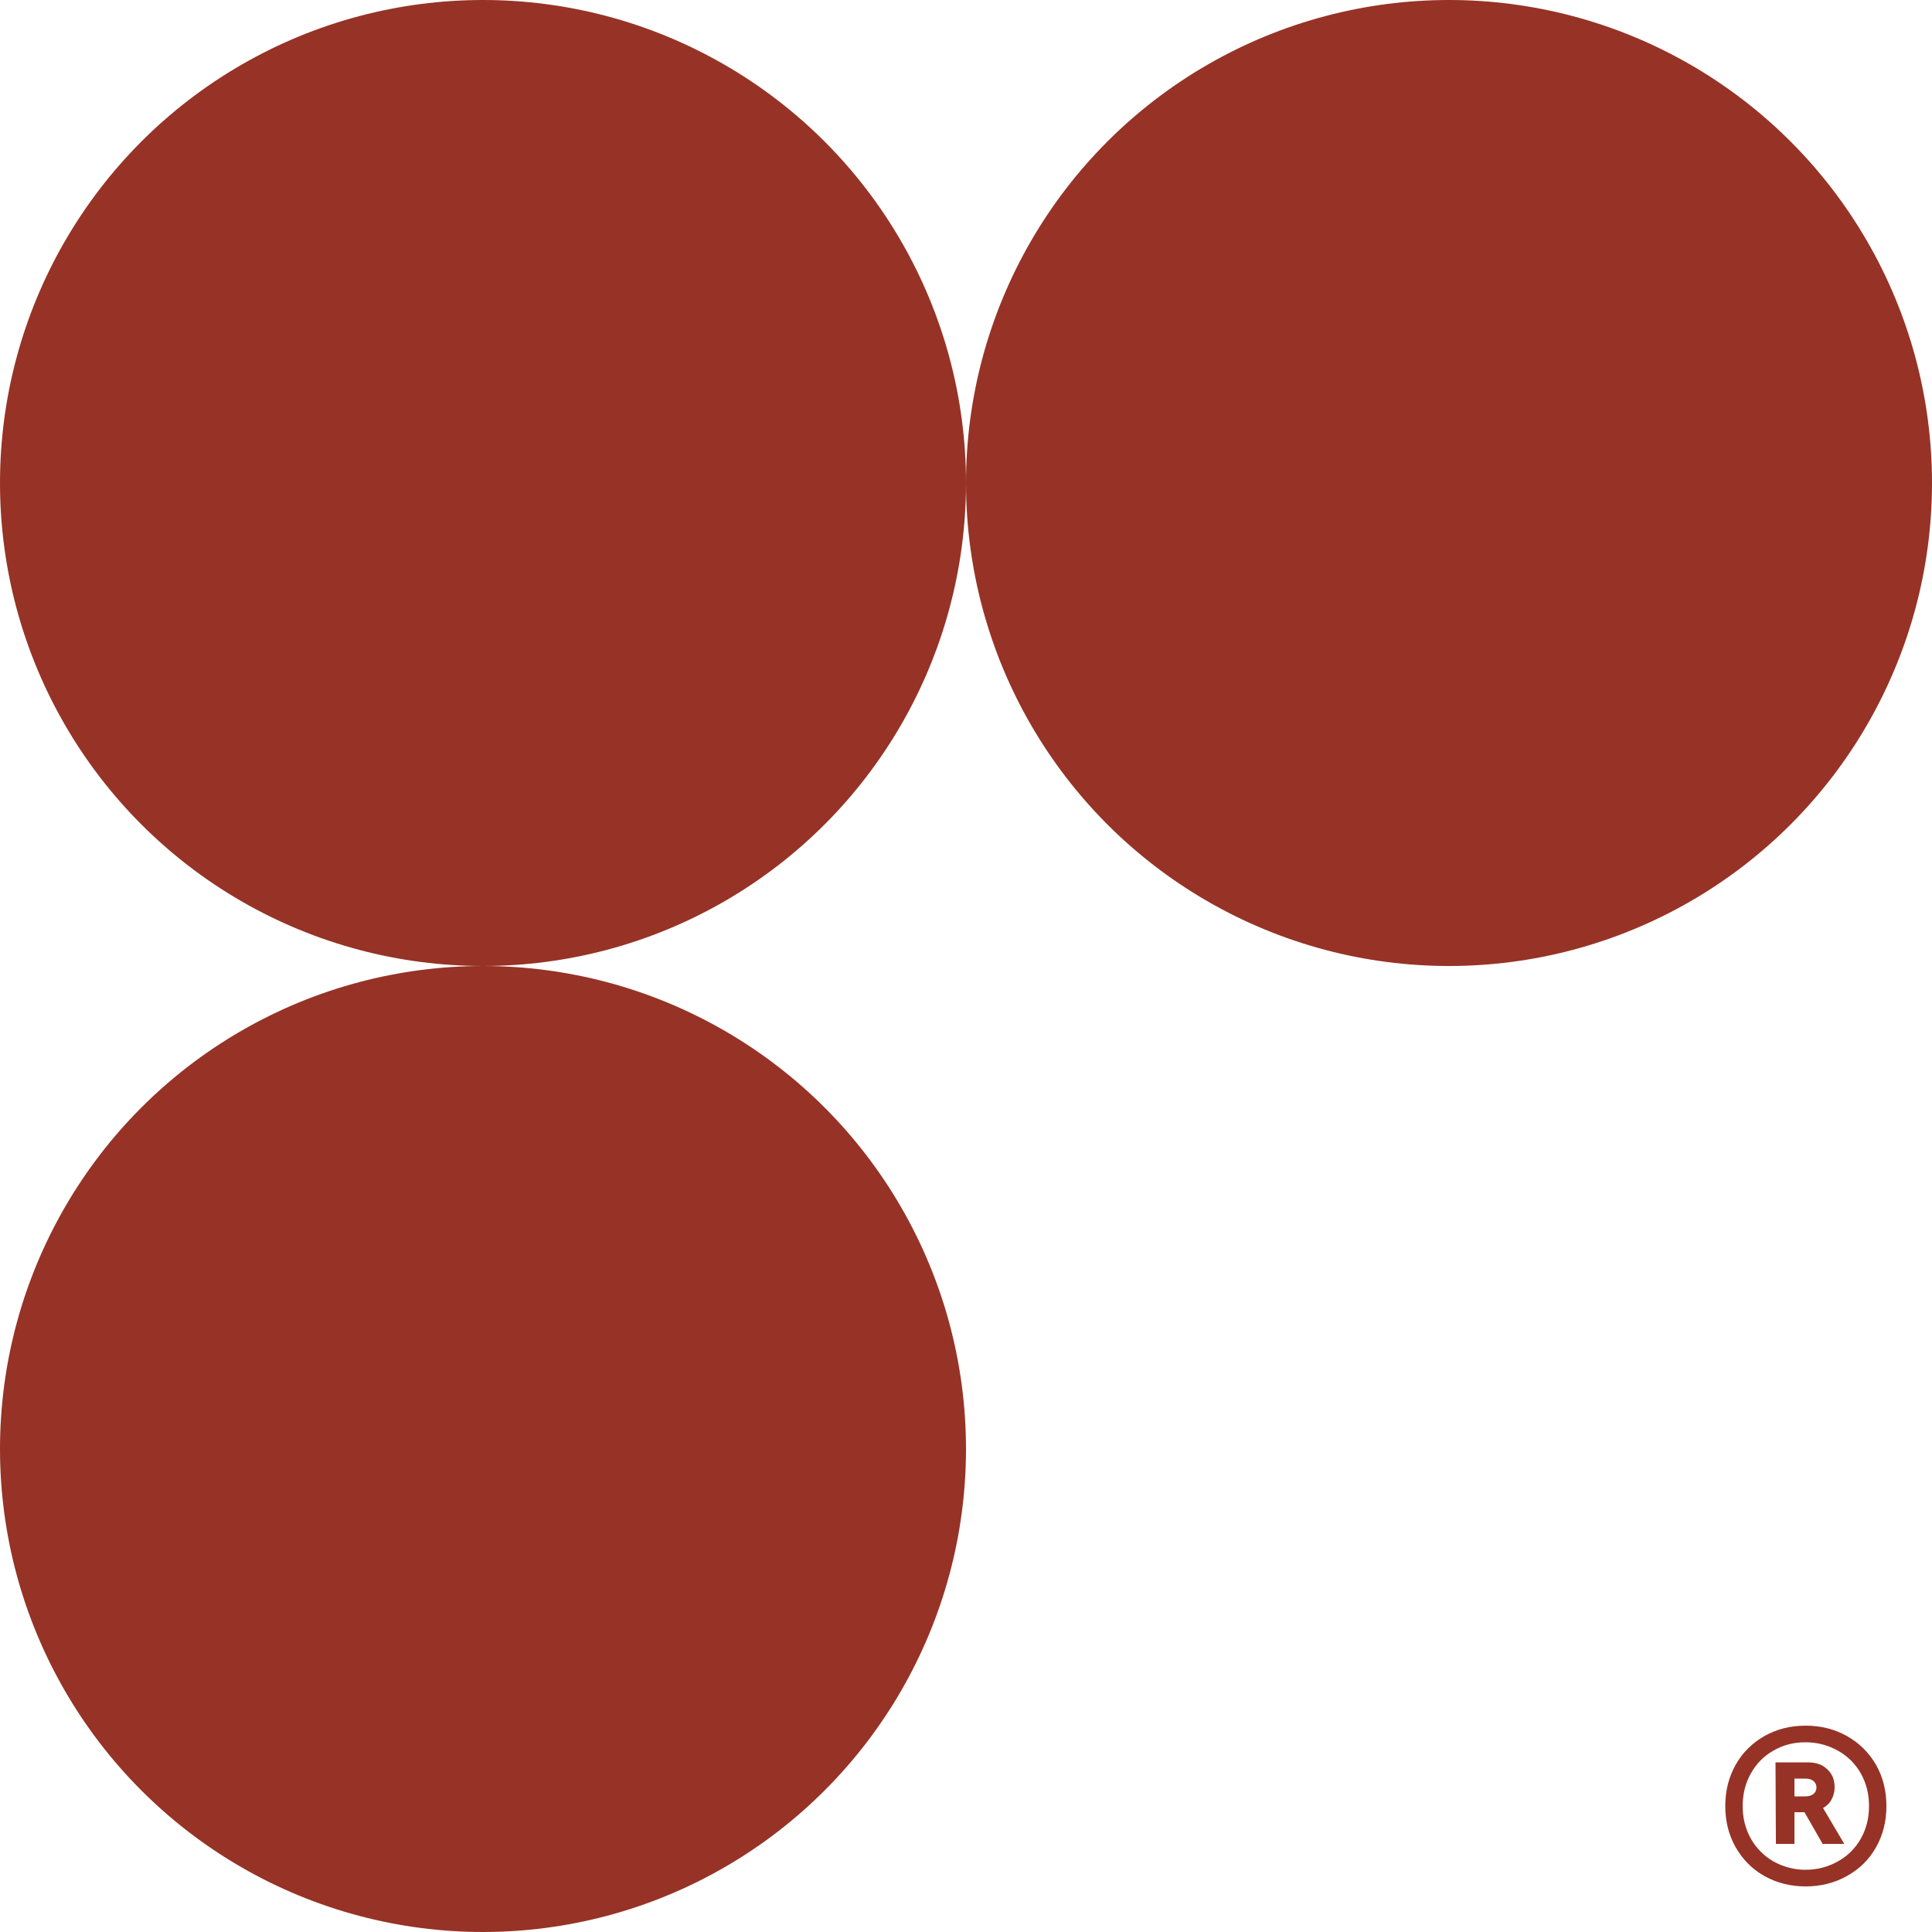 <?xml version="1.0" encoding="utf-8"?>
<!-- Generator: Adobe Illustrator 27.8.1, SVG Export Plug-In . SVG Version: 6.00 Build 0)  -->
<svg version="1.1" id="Layer_1" xmlns="http://www.w3.org/2000/svg" xmlns:xlink="http://www.w3.org/1999/xlink" x="0px" y="0px"
	 viewBox="0 0 500 500" style="enable-background:new 0 0 500 500;" xml:space="preserve">
<style type="text/css">
	.st0{fill-rule:evenodd;clip-rule:evenodd;fill:#963326;}
	.st1{fill:#963326;}
</style>
<g>
	<g>
		<circle class="st0" cx="125" cy="125" r="125"/>
	</g>
	<g>
		<circle class="st0" cx="375" cy="125" r="125"/>
	</g>
	<g>
		<circle class="st0" cx="125" cy="375" r="125"/>
	</g>
	<g>
		<path class="st1" d="M456.6,485.5c-3.2-1.8-5.6-4.3-7.4-7.4c-1.8-3.2-2.7-6.7-2.7-10.7c0-4,0.9-7.5,2.7-10.7
			c1.8-3.2,4.3-5.6,7.4-7.4c3.2-1.8,6.7-2.7,10.7-2.7s7.5,0.9,10.7,2.7c3.2,1.8,5.7,4.3,7.5,7.4c1.8,3.2,2.7,6.7,2.7,10.7
			c0,4-0.9,7.5-2.7,10.7c-1.8,3.2-4.3,5.6-7.5,7.4c-3.2,1.8-6.8,2.7-10.7,2.7S459.8,487.3,456.6,485.5z M475.7,481.7
			c2.5-1.4,4.5-3.4,5.9-5.9c1.4-2.5,2.1-5.3,2.1-8.4c0-3.1-0.7-5.9-2.1-8.4c-1.4-2.5-3.4-4.5-5.9-5.9c-2.5-1.4-5.3-2.2-8.4-2.2
			c-3.1,0-5.9,0.7-8.4,2.2c-2.5,1.4-4.4,3.4-5.8,5.9c-1.4,2.5-2.1,5.3-2.1,8.4c0,3.1,0.7,5.9,2.1,8.4c1.4,2.5,3.4,4.5,5.8,5.9
			c2.5,1.4,5.3,2.2,8.4,2.2C470.4,483.9,473.2,483.1,475.7,481.7z M477.3,477.2h-5.6L467,469h-2.6v8.2h-4.8l-0.1-21.1h8.4
			c2.1,0,3.8,0.6,5,1.8c1.3,1.2,1.9,2.7,1.9,4.7c0,1.1-0.3,2.2-0.8,3.1c-0.5,1-1.3,1.7-2.2,2.2L477.3,477.2z M464.4,460.4v4.5h2.8
			c0.9,0,1.6-0.2,2.1-0.6c0.5-0.4,0.8-1,0.8-1.7c0-0.7-0.3-1.3-0.8-1.7c-0.5-0.4-1.2-0.6-2.1-0.6H464.4z"/>
	</g>
</g>
</svg>
